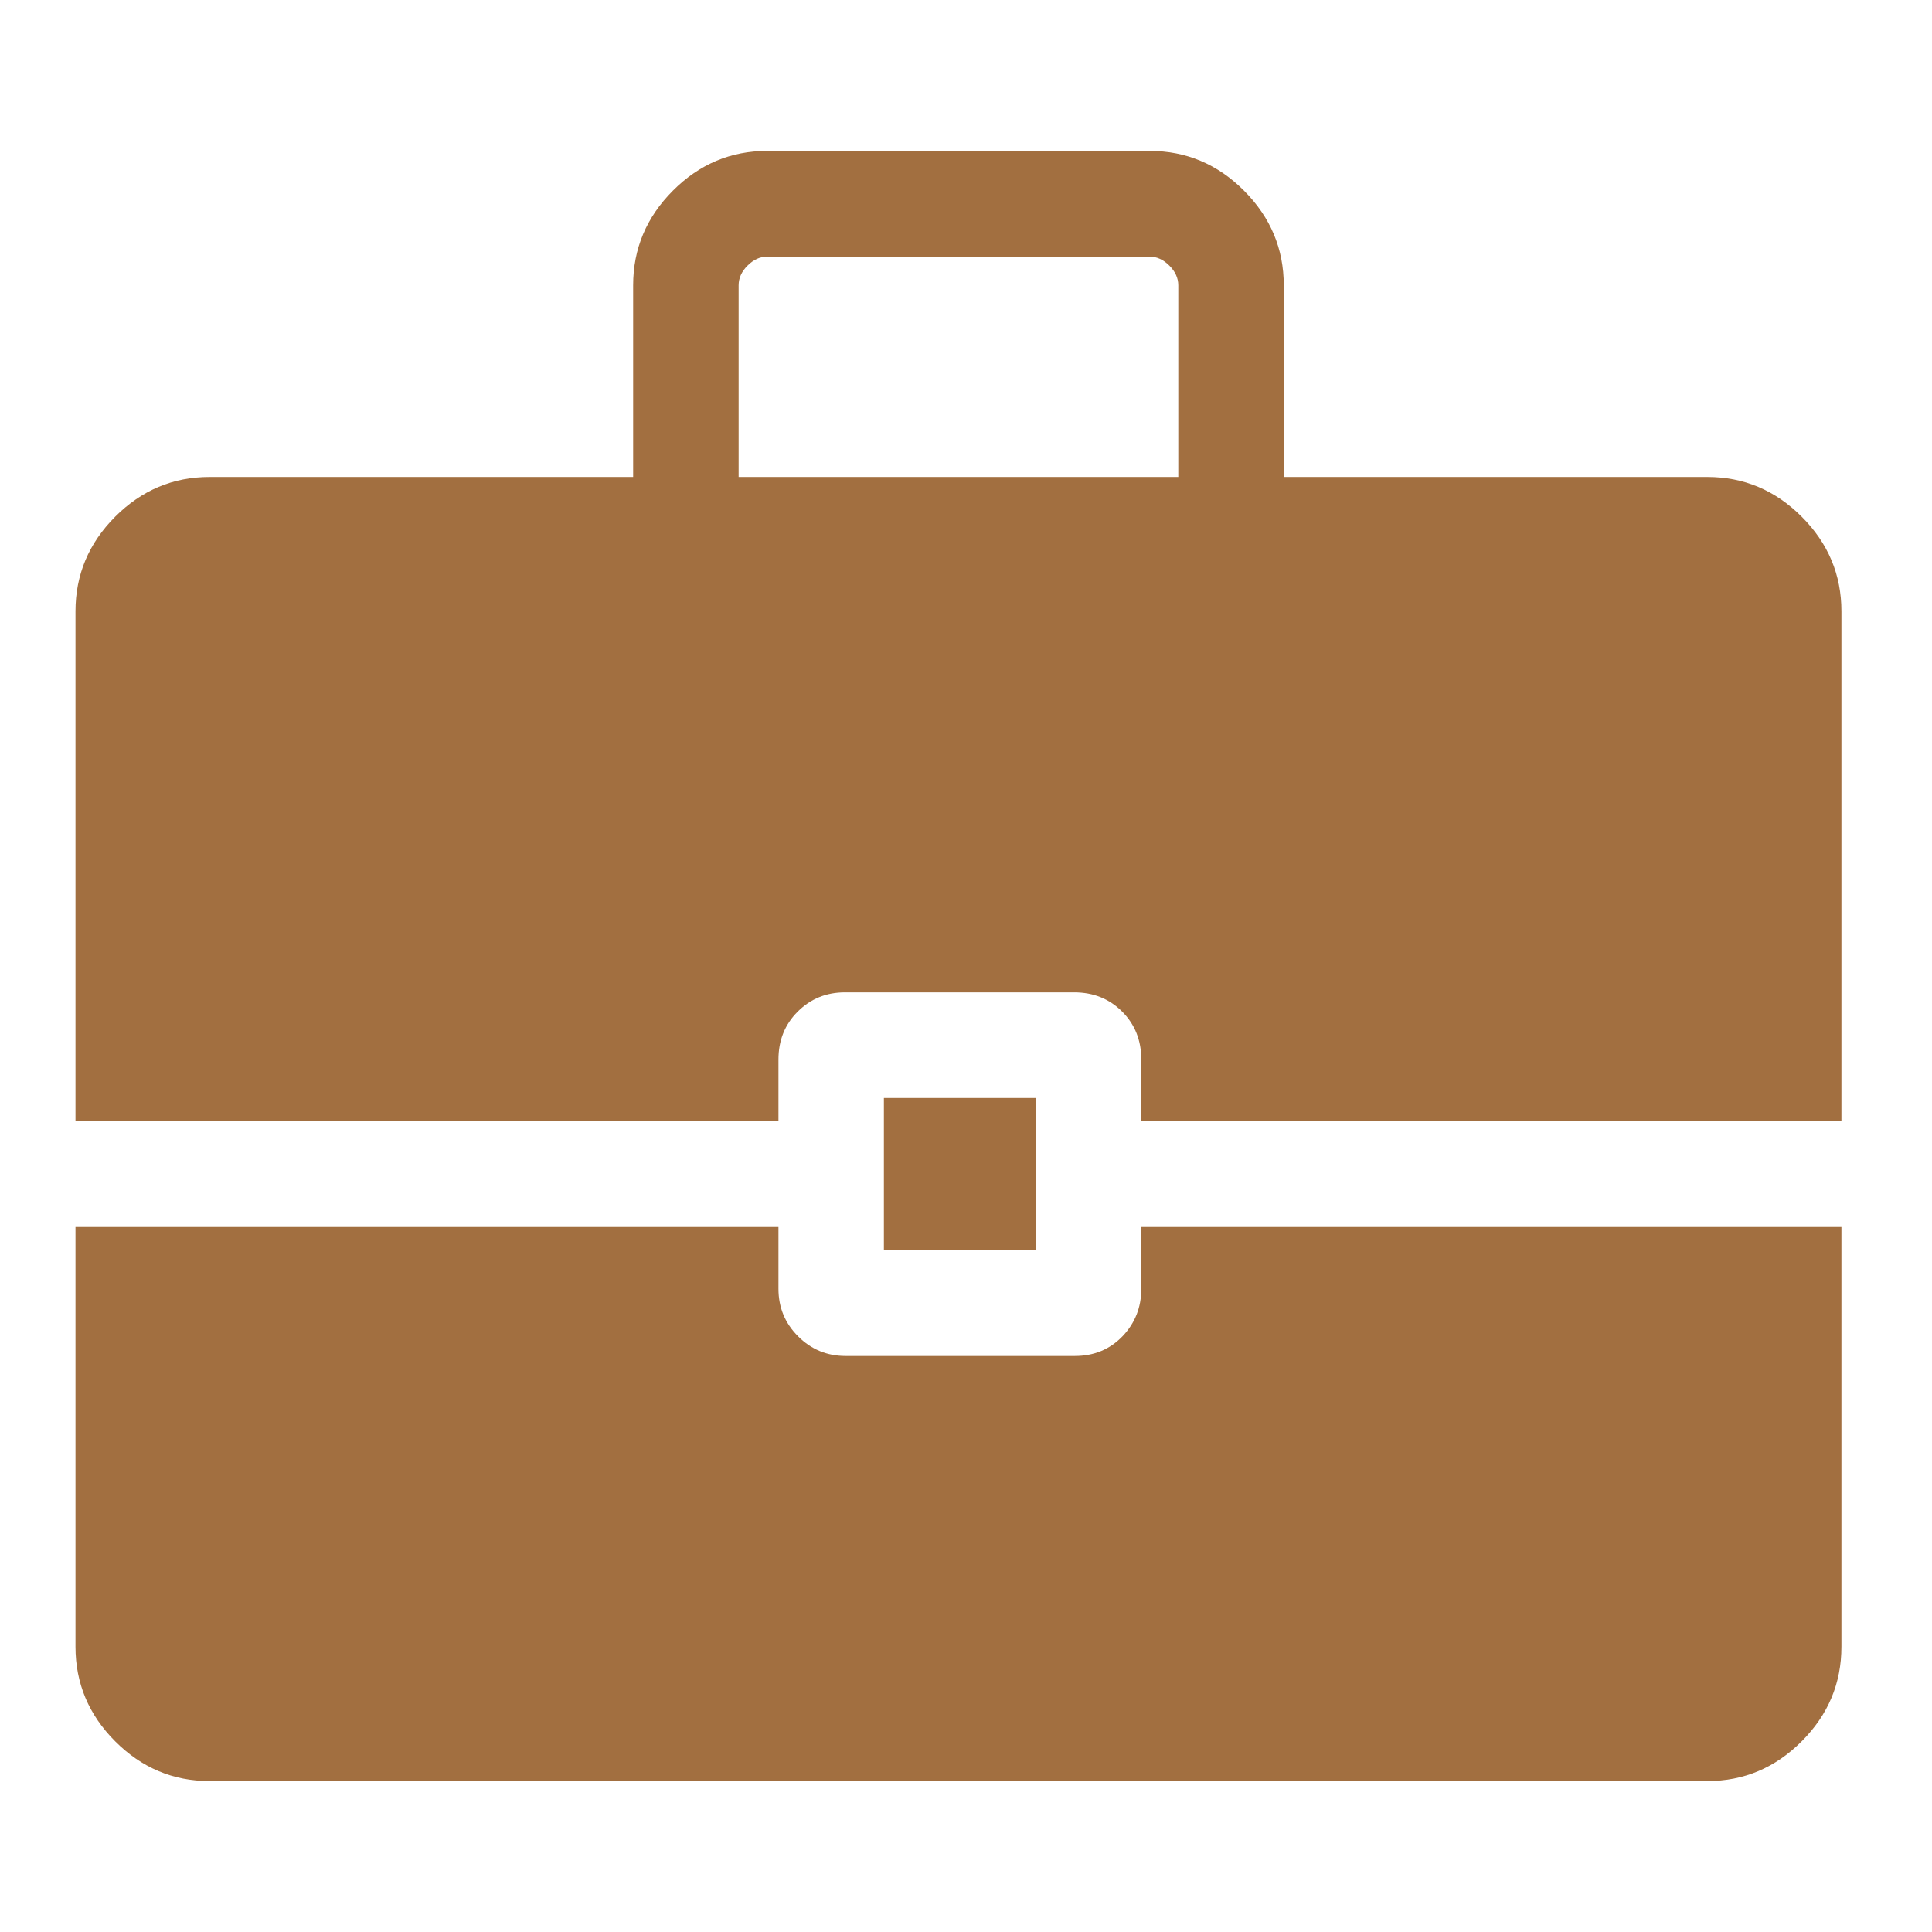 <?xml version="1.0" encoding="UTF-8"?>
<svg width="42px" height="42px" viewBox="0 0 42 42" version="1.1" xmlns="http://www.w3.org/2000/svg" xmlns:xlink="http://www.w3.org/1999/xlink">
    <title>customer-support-icon</title>
    <g id="customer-support-icon" stroke="none" stroke-width="1" fill="none" fill-rule="evenodd">
        <path d="M19.215,27.18 L19.215,23.87 L22.519,23.87 L22.519,27.18 L19.215,27.18 L19.215,27.18 Z M16.057,10.369 L25.615,10.369 L25.615,6.202 C25.615,6.046 25.55,5.903 25.421,5.774 C25.291,5.644 25.149,5.579 24.994,5.579 L16.678,5.579 C16.523,5.579 16.38,5.644 16.251,5.774 C16.121,5.903 16.057,6.046 16.057,6.202 L16.057,10.369 L16.057,10.369 Z M4.555,38.719 C3.762,38.719 3.079,38.431 2.503,37.854 C1.928,37.278 1.641,36.592 1.641,35.798 L1.641,26.674 L16.923,26.674 L16.923,28.017 C16.923,28.422 17.065,28.766 17.35,29.051 C17.634,29.335 17.978,29.478 18.382,29.478 L23.366,29.478 C23.782,29.478 24.127,29.335 24.401,29.051 C24.674,28.766 24.811,28.422 24.811,28.017 L24.811,26.674 L40.031,26.674 L40.031,35.798 C40.031,36.592 39.744,37.278 39.168,37.854 C38.593,38.431 37.909,38.719 37.117,38.719 L4.555,38.719 Z M1.641,24.376 L1.641,13.289 C1.641,12.495 1.928,11.81 2.503,11.233 C3.079,10.657 3.762,10.369 4.555,10.369 L13.764,10.369 L13.764,6.202 C13.764,5.408 14.052,4.723 14.627,4.146 C15.202,3.569 15.886,3.281 16.678,3.281 L24.994,3.281 C25.786,3.281 26.47,3.569 27.045,4.146 C27.62,4.723 27.908,5.408 27.908,6.202 L27.908,10.369 L37.117,10.369 C37.909,10.369 38.593,10.657 39.168,11.233 C39.744,11.81 40.031,12.495 40.031,13.289 L40.031,24.376 L24.811,24.376 L24.811,23.033 C24.811,22.616 24.672,22.268 24.394,21.99 C24.115,21.712 23.768,21.573 23.352,21.573 L18.368,21.573 C17.964,21.573 17.622,21.712 17.343,21.99 C17.063,22.268 16.923,22.616 16.923,23.033 L16.923,24.376 L1.641,24.376 Z" id="Shape" fill="#A26F40" fill-rule="nonzero"></path>
    </g>
</svg>